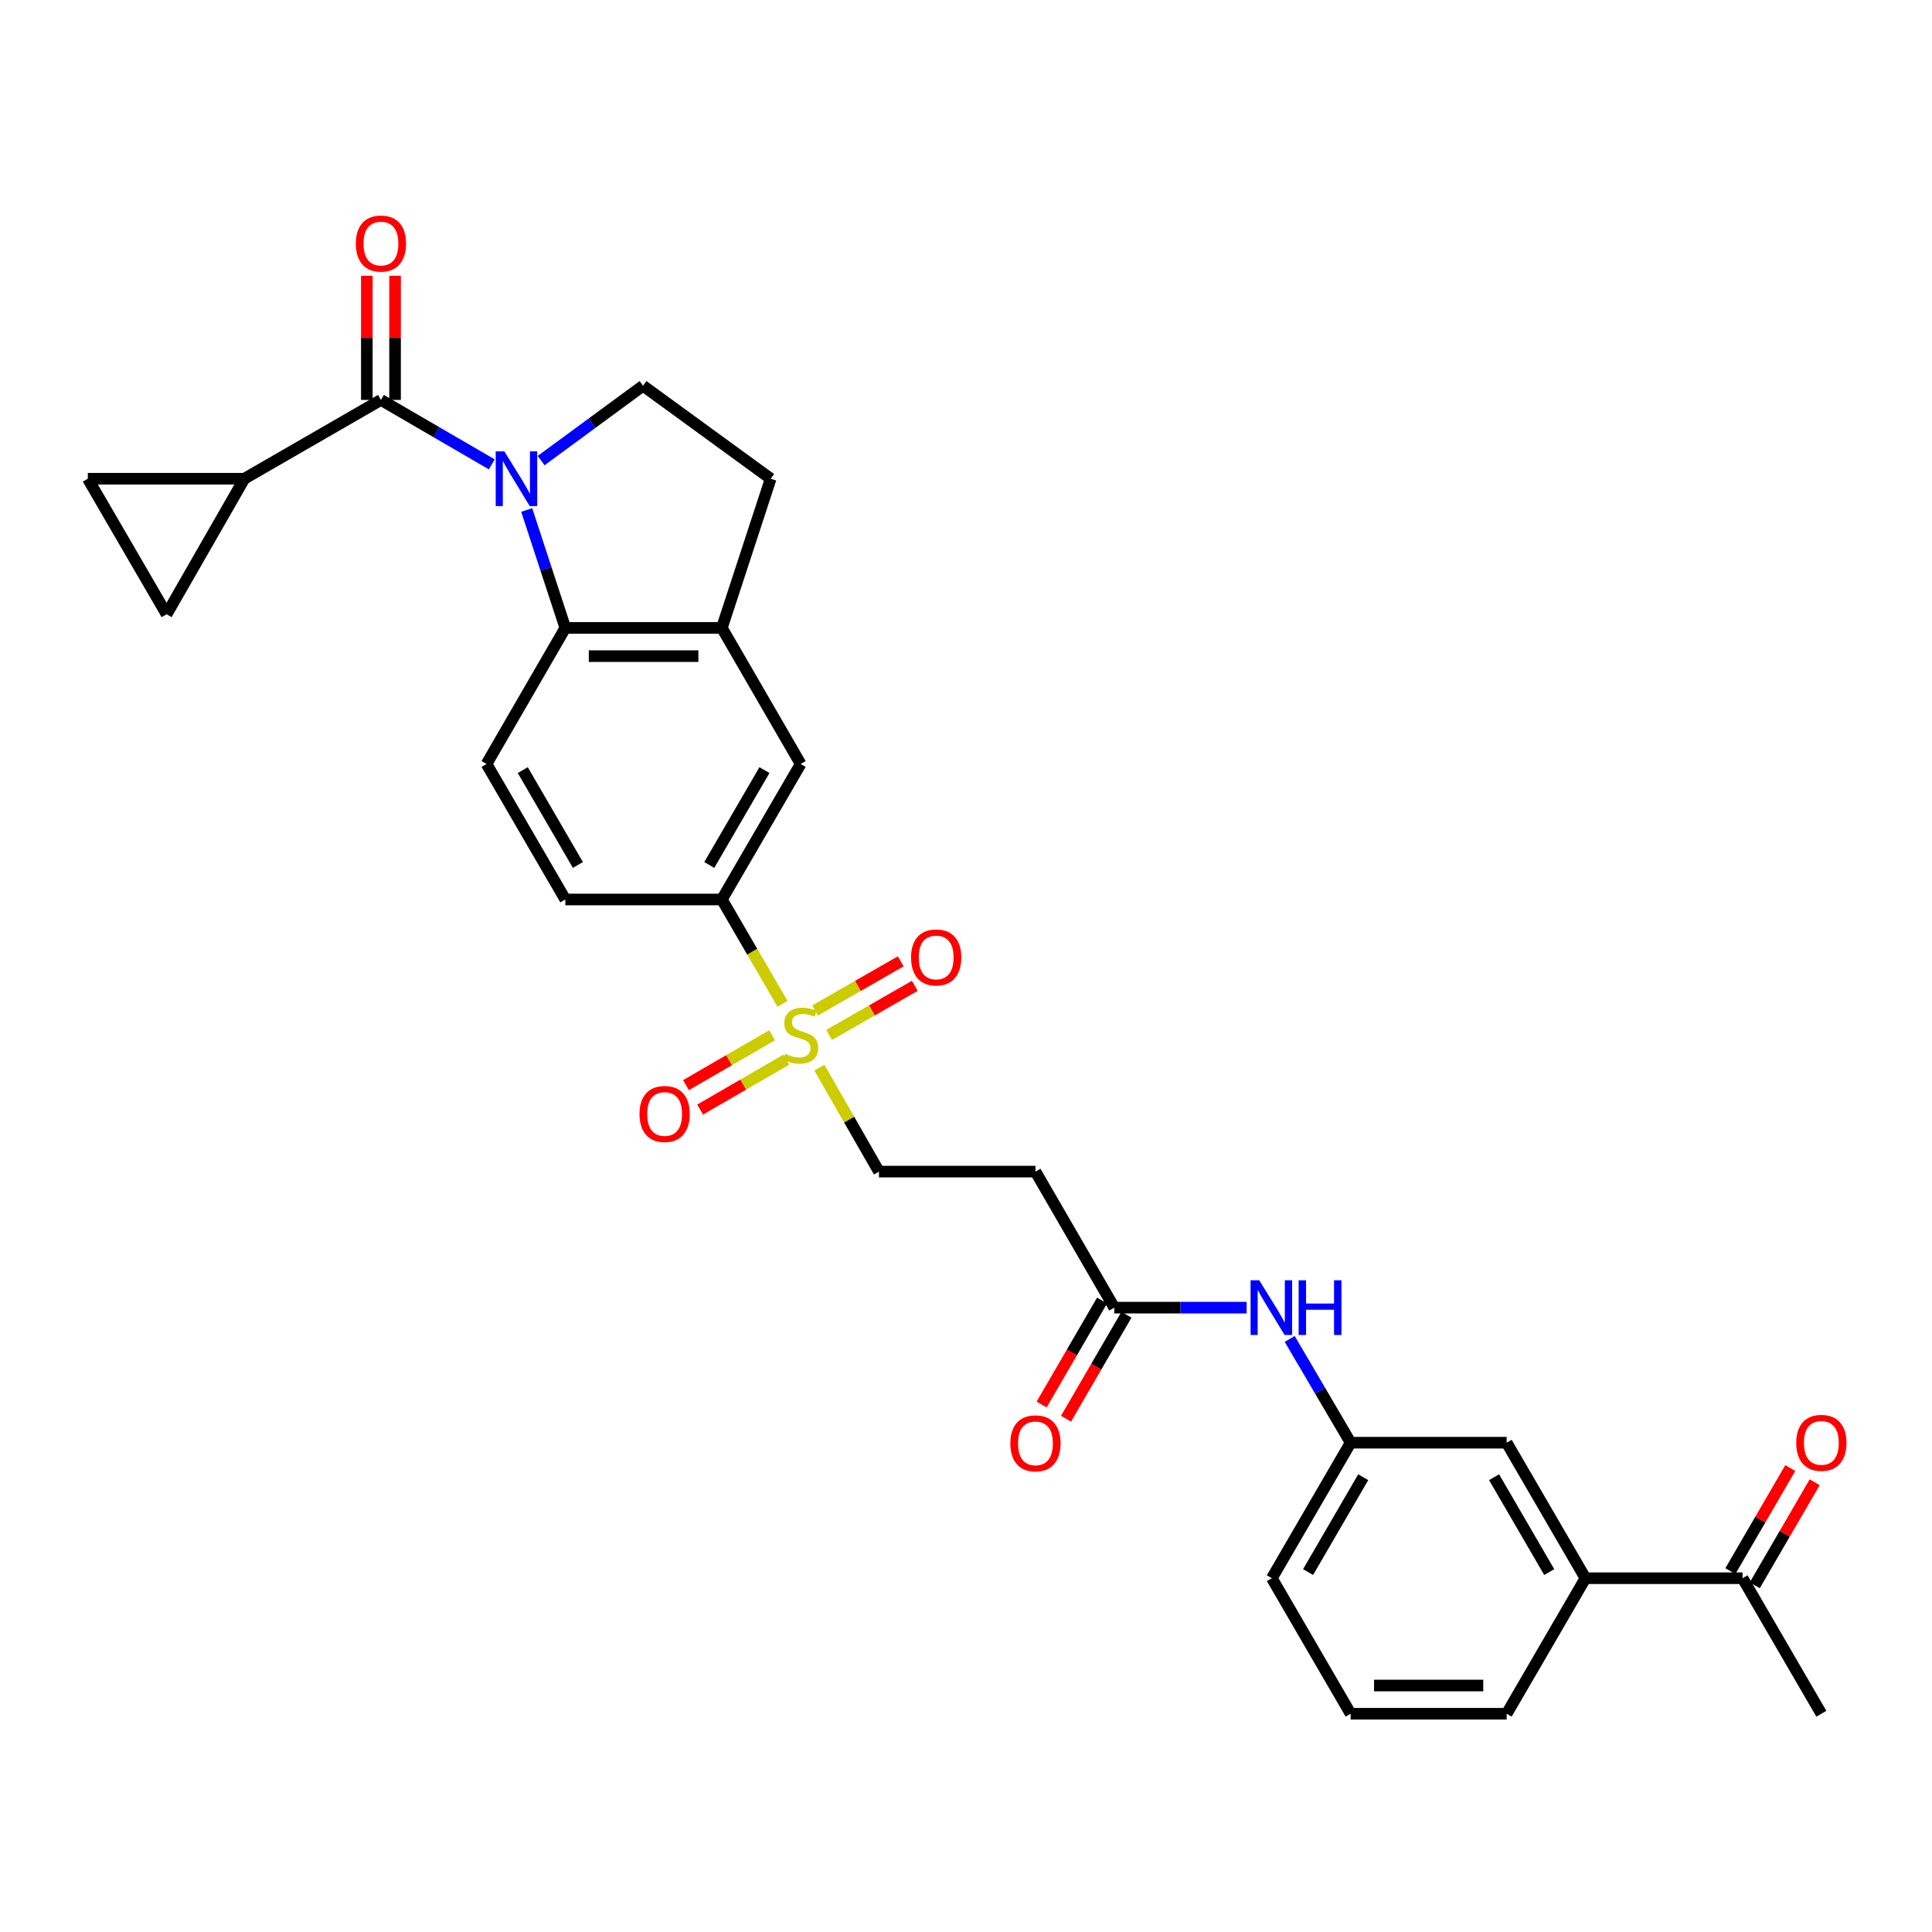 <?xml version='1.0' encoding='iso-8859-1'?>
<svg version='1.1' baseProfile='full'
              xmlns='http://www.w3.org/2000/svg'
                      xmlns:rdkit='http://www.rdkit.org/xml'
                      xmlns:xlink='http://www.w3.org/1999/xlink'
                  xml:space='preserve'
width='1000px' height='1000px' viewBox='0 0 1000 1000'>
<!-- END OF HEADER -->
<rect style='opacity:1.0;fill:#FFFFFF;stroke:none' width='1000' height='1000' x='0' y='0'> </rect>
<path class='bond-1' d='M 254.549,240.36 L 225.863,223.681' style='fill:none;fill-rule:evenodd;stroke:#0000FF;stroke-width:6px;stroke-linecap:butt;stroke-linejoin:miter;stroke-opacity:1' />
<path class='bond-1' d='M 225.863,223.681 L 197.176,207.002' style='fill:none;fill-rule:evenodd;stroke:#000000;stroke-width:6px;stroke-linecap:butt;stroke-linejoin:miter;stroke-opacity:1' />
<path class='bond-2' d='M 272.621,263.975 L 282.616,294.49' style='fill:none;fill-rule:evenodd;stroke:#0000FF;stroke-width:6px;stroke-linecap:butt;stroke-linejoin:miter;stroke-opacity:1' />
<path class='bond-2' d='M 282.616,294.49 L 292.611,325.004' style='fill:none;fill-rule:evenodd;stroke:#000000;stroke-width:6px;stroke-linecap:butt;stroke-linejoin:miter;stroke-opacity:1' />
<path class='bond-6' d='M 280.09,238.401 L 306.461,219.029' style='fill:none;fill-rule:evenodd;stroke:#0000FF;stroke-width:6px;stroke-linecap:butt;stroke-linejoin:miter;stroke-opacity:1' />
<path class='bond-6' d='M 306.461,219.029 L 332.833,199.656' style='fill:none;fill-rule:evenodd;stroke:#000000;stroke-width:6px;stroke-linecap:butt;stroke-linejoin:miter;stroke-opacity:1' />
<path class='bond-0' d='M 405.03,519.574 L 389.33,492.573' style='fill:none;fill-rule:evenodd;stroke:#CCCC00;stroke-width:6px;stroke-linecap:butt;stroke-linejoin:miter;stroke-opacity:1' />
<path class='bond-0' d='M 389.33,492.573 L 373.631,465.572' style='fill:none;fill-rule:evenodd;stroke:#000000;stroke-width:6px;stroke-linecap:butt;stroke-linejoin:miter;stroke-opacity:1' />
<path class='bond-12' d='M 424.118,552.64 L 439.534,579.532' style='fill:none;fill-rule:evenodd;stroke:#CCCC00;stroke-width:6px;stroke-linecap:butt;stroke-linejoin:miter;stroke-opacity:1' />
<path class='bond-12' d='M 439.534,579.532 L 454.95,606.424' style='fill:none;fill-rule:evenodd;stroke:#000000;stroke-width:6px;stroke-linecap:butt;stroke-linejoin:miter;stroke-opacity:1' />
<path class='bond-15' d='M 399.644,535.84 L 377.353,548.753' style='fill:none;fill-rule:evenodd;stroke:#CCCC00;stroke-width:6px;stroke-linecap:butt;stroke-linejoin:miter;stroke-opacity:1' />
<path class='bond-15' d='M 377.353,548.753 L 355.061,561.667' style='fill:none;fill-rule:evenodd;stroke:#FF0000;stroke-width:6px;stroke-linecap:butt;stroke-linejoin:miter;stroke-opacity:1' />
<path class='bond-15' d='M 406.968,548.482 L 384.677,561.396' style='fill:none;fill-rule:evenodd;stroke:#CCCC00;stroke-width:6px;stroke-linecap:butt;stroke-linejoin:miter;stroke-opacity:1' />
<path class='bond-15' d='M 384.677,561.396 L 362.386,574.31' style='fill:none;fill-rule:evenodd;stroke:#FF0000;stroke-width:6px;stroke-linecap:butt;stroke-linejoin:miter;stroke-opacity:1' />
<path class='bond-16' d='M 429.157,535.691 L 451.326,522.973' style='fill:none;fill-rule:evenodd;stroke:#CCCC00;stroke-width:6px;stroke-linecap:butt;stroke-linejoin:miter;stroke-opacity:1' />
<path class='bond-16' d='M 451.326,522.973 L 473.496,510.255' style='fill:none;fill-rule:evenodd;stroke:#FF0000;stroke-width:6px;stroke-linecap:butt;stroke-linejoin:miter;stroke-opacity:1' />
<path class='bond-16' d='M 421.887,523.017 L 444.056,510.299' style='fill:none;fill-rule:evenodd;stroke:#CCCC00;stroke-width:6px;stroke-linecap:butt;stroke-linejoin:miter;stroke-opacity:1' />
<path class='bond-16' d='M 444.056,510.299 L 466.225,497.581' style='fill:none;fill-rule:evenodd;stroke:#FF0000;stroke-width:6px;stroke-linecap:butt;stroke-linejoin:miter;stroke-opacity:1' />
<path class='bond-3' d='M 197.176,207.002 L 126.474,247.784' style='fill:none;fill-rule:evenodd;stroke:#000000;stroke-width:6px;stroke-linecap:butt;stroke-linejoin:miter;stroke-opacity:1' />
<path class='bond-18' d='M 204.481,207.002 L 204.481,174.886' style='fill:none;fill-rule:evenodd;stroke:#000000;stroke-width:6px;stroke-linecap:butt;stroke-linejoin:miter;stroke-opacity:1' />
<path class='bond-18' d='M 204.481,174.886 L 204.481,142.769' style='fill:none;fill-rule:evenodd;stroke:#FF0000;stroke-width:6px;stroke-linecap:butt;stroke-linejoin:miter;stroke-opacity:1' />
<path class='bond-18' d='M 189.87,207.002 L 189.87,174.886' style='fill:none;fill-rule:evenodd;stroke:#000000;stroke-width:6px;stroke-linecap:butt;stroke-linejoin:miter;stroke-opacity:1' />
<path class='bond-18' d='M 189.87,174.886 L 189.87,142.769' style='fill:none;fill-rule:evenodd;stroke:#FF0000;stroke-width:6px;stroke-linecap:butt;stroke-linejoin:miter;stroke-opacity:1' />
<path class='bond-4' d='M 292.611,325.004 L 373.631,325.004' style='fill:none;fill-rule:evenodd;stroke:#000000;stroke-width:6px;stroke-linecap:butt;stroke-linejoin:miter;stroke-opacity:1' />
<path class='bond-4' d='M 304.764,339.615 L 361.478,339.615' style='fill:none;fill-rule:evenodd;stroke:#000000;stroke-width:6px;stroke-linecap:butt;stroke-linejoin:miter;stroke-opacity:1' />
<path class='bond-11' d='M 292.611,325.004 L 251.83,395.43' style='fill:none;fill-rule:evenodd;stroke:#000000;stroke-width:6px;stroke-linecap:butt;stroke-linejoin:miter;stroke-opacity:1' />
<path class='bond-7' d='M 126.474,247.784 L 45.455,247.784' style='fill:none;fill-rule:evenodd;stroke:#000000;stroke-width:6px;stroke-linecap:butt;stroke-linejoin:miter;stroke-opacity:1' />
<path class='bond-8' d='M 126.474,247.784 L 86.236,317.942' style='fill:none;fill-rule:evenodd;stroke:#000000;stroke-width:6px;stroke-linecap:butt;stroke-linejoin:miter;stroke-opacity:1' />
<path class='bond-10' d='M 373.631,325.004 L 414.42,395.43' style='fill:none;fill-rule:evenodd;stroke:#000000;stroke-width:6px;stroke-linecap:butt;stroke-linejoin:miter;stroke-opacity:1' />
<path class='bond-30' d='M 373.631,325.004 L 398.908,247.784' style='fill:none;fill-rule:evenodd;stroke:#000000;stroke-width:6px;stroke-linecap:butt;stroke-linejoin:miter;stroke-opacity:1' />
<path class='bond-5' d='M 373.631,465.572 L 292.611,465.572' style='fill:none;fill-rule:evenodd;stroke:#000000;stroke-width:6px;stroke-linecap:butt;stroke-linejoin:miter;stroke-opacity:1' />
<path class='bond-31' d='M 373.631,465.572 L 414.42,395.43' style='fill:none;fill-rule:evenodd;stroke:#000000;stroke-width:6px;stroke-linecap:butt;stroke-linejoin:miter;stroke-opacity:1' />
<path class='bond-31' d='M 367.118,447.706 L 395.671,398.606' style='fill:none;fill-rule:evenodd;stroke:#000000;stroke-width:6px;stroke-linecap:butt;stroke-linejoin:miter;stroke-opacity:1' />
<path class='bond-20' d='M 332.833,199.656 L 398.908,247.784' style='fill:none;fill-rule:evenodd;stroke:#000000;stroke-width:6px;stroke-linecap:butt;stroke-linejoin:miter;stroke-opacity:1' />
<path class='bond-32' d='M 45.455,247.784 L 86.236,317.942' style='fill:none;fill-rule:evenodd;stroke:#000000;stroke-width:6px;stroke-linecap:butt;stroke-linejoin:miter;stroke-opacity:1' />
<path class='bond-9' d='M 576.743,676.834 L 535.953,606.424' style='fill:none;fill-rule:evenodd;stroke:#000000;stroke-width:6px;stroke-linecap:butt;stroke-linejoin:miter;stroke-opacity:1' />
<path class='bond-17' d='M 576.743,676.834 L 611.004,676.834' style='fill:none;fill-rule:evenodd;stroke:#000000;stroke-width:6px;stroke-linecap:butt;stroke-linejoin:miter;stroke-opacity:1' />
<path class='bond-17' d='M 611.004,676.834 L 645.265,676.834' style='fill:none;fill-rule:evenodd;stroke:#0000FF;stroke-width:6px;stroke-linecap:butt;stroke-linejoin:miter;stroke-opacity:1' />
<path class='bond-24' d='M 570.427,673.162 L 554.785,700.067' style='fill:none;fill-rule:evenodd;stroke:#000000;stroke-width:6px;stroke-linecap:butt;stroke-linejoin:miter;stroke-opacity:1' />
<path class='bond-24' d='M 554.785,700.067 L 539.142,726.972' style='fill:none;fill-rule:evenodd;stroke:#FF0000;stroke-width:6px;stroke-linecap:butt;stroke-linejoin:miter;stroke-opacity:1' />
<path class='bond-24' d='M 583.058,680.506 L 567.416,707.411' style='fill:none;fill-rule:evenodd;stroke:#000000;stroke-width:6px;stroke-linecap:butt;stroke-linejoin:miter;stroke-opacity:1' />
<path class='bond-24' d='M 567.416,707.411 L 551.774,734.315' style='fill:none;fill-rule:evenodd;stroke:#FF0000;stroke-width:6px;stroke-linecap:butt;stroke-linejoin:miter;stroke-opacity:1' />
<path class='bond-21' d='M 251.83,395.43 L 292.611,465.572' style='fill:none;fill-rule:evenodd;stroke:#000000;stroke-width:6px;stroke-linecap:butt;stroke-linejoin:miter;stroke-opacity:1' />
<path class='bond-21' d='M 270.578,398.608 L 299.126,447.707' style='fill:none;fill-rule:evenodd;stroke:#000000;stroke-width:6px;stroke-linecap:butt;stroke-linejoin:miter;stroke-opacity:1' />
<path class='bond-13' d='M 454.95,606.424 L 535.953,606.424' style='fill:none;fill-rule:evenodd;stroke:#000000;stroke-width:6px;stroke-linecap:butt;stroke-linejoin:miter;stroke-opacity:1' />
<path class='bond-14' d='M 820.628,816.883 L 779.847,746.741' style='fill:none;fill-rule:evenodd;stroke:#000000;stroke-width:6px;stroke-linecap:butt;stroke-linejoin:miter;stroke-opacity:1' />
<path class='bond-14' d='M 801.88,813.705 L 773.333,764.606' style='fill:none;fill-rule:evenodd;stroke:#000000;stroke-width:6px;stroke-linecap:butt;stroke-linejoin:miter;stroke-opacity:1' />
<path class='bond-19' d='M 820.628,816.883 L 901.948,816.883' style='fill:none;fill-rule:evenodd;stroke:#000000;stroke-width:6px;stroke-linecap:butt;stroke-linejoin:miter;stroke-opacity:1' />
<path class='bond-33' d='M 820.628,816.883 L 779.847,887.033' style='fill:none;fill-rule:evenodd;stroke:#000000;stroke-width:6px;stroke-linecap:butt;stroke-linejoin:miter;stroke-opacity:1' />
<path class='bond-23' d='M 667.543,693.021 L 683.315,719.881' style='fill:none;fill-rule:evenodd;stroke:#0000FF;stroke-width:6px;stroke-linecap:butt;stroke-linejoin:miter;stroke-opacity:1' />
<path class='bond-23' d='M 683.315,719.881 L 699.087,746.741' style='fill:none;fill-rule:evenodd;stroke:#000000;stroke-width:6px;stroke-linecap:butt;stroke-linejoin:miter;stroke-opacity:1' />
<path class='bond-25' d='M 908.263,820.555 L 923.774,793.878' style='fill:none;fill-rule:evenodd;stroke:#000000;stroke-width:6px;stroke-linecap:butt;stroke-linejoin:miter;stroke-opacity:1' />
<path class='bond-25' d='M 923.774,793.878 L 939.284,767.201' style='fill:none;fill-rule:evenodd;stroke:#FF0000;stroke-width:6px;stroke-linecap:butt;stroke-linejoin:miter;stroke-opacity:1' />
<path class='bond-25' d='M 895.632,813.211 L 911.142,786.534' style='fill:none;fill-rule:evenodd;stroke:#000000;stroke-width:6px;stroke-linecap:butt;stroke-linejoin:miter;stroke-opacity:1' />
<path class='bond-25' d='M 911.142,786.534 L 926.653,759.857' style='fill:none;fill-rule:evenodd;stroke:#FF0000;stroke-width:6px;stroke-linecap:butt;stroke-linejoin:miter;stroke-opacity:1' />
<path class='bond-29' d='M 901.948,816.883 L 942.729,887.033' style='fill:none;fill-rule:evenodd;stroke:#000000;stroke-width:6px;stroke-linecap:butt;stroke-linejoin:miter;stroke-opacity:1' />
<path class='bond-22' d='M 779.847,746.741 L 699.087,746.741' style='fill:none;fill-rule:evenodd;stroke:#000000;stroke-width:6px;stroke-linecap:butt;stroke-linejoin:miter;stroke-opacity:1' />
<path class='bond-28' d='M 699.087,746.741 L 658.306,816.883' style='fill:none;fill-rule:evenodd;stroke:#000000;stroke-width:6px;stroke-linecap:butt;stroke-linejoin:miter;stroke-opacity:1' />
<path class='bond-28' d='M 705.601,764.606 L 677.054,813.705' style='fill:none;fill-rule:evenodd;stroke:#000000;stroke-width:6px;stroke-linecap:butt;stroke-linejoin:miter;stroke-opacity:1' />
<path class='bond-26' d='M 779.847,887.033 L 699.087,887.033' style='fill:none;fill-rule:evenodd;stroke:#000000;stroke-width:6px;stroke-linecap:butt;stroke-linejoin:miter;stroke-opacity:1' />
<path class='bond-26' d='M 767.733,872.422 L 711.201,872.422' style='fill:none;fill-rule:evenodd;stroke:#000000;stroke-width:6px;stroke-linecap:butt;stroke-linejoin:miter;stroke-opacity:1' />
<path class='bond-27' d='M 699.087,887.033 L 658.306,816.883' style='fill:none;fill-rule:evenodd;stroke:#000000;stroke-width:6px;stroke-linecap:butt;stroke-linejoin:miter;stroke-opacity:1' />
<path  class='atom-0' d='M 261.058 233.624
L 270.338 248.624
Q 271.258 250.104, 272.738 252.784
Q 274.218 255.464, 274.298 255.624
L 274.298 233.624
L 278.058 233.624
L 278.058 261.944
L 274.178 261.944
L 264.218 245.544
Q 263.058 243.624, 261.818 241.424
Q 260.618 239.224, 260.258 238.544
L 260.258 261.944
L 256.578 261.944
L 256.578 233.624
L 261.058 233.624
' fill='#0000FF'/>
<path  class='atom-1' d='M 406.42 545.442
Q 406.74 545.562, 408.06 546.122
Q 409.38 546.682, 410.82 547.042
Q 412.3 547.362, 413.74 547.362
Q 416.42 547.362, 417.98 546.082
Q 419.54 544.762, 419.54 542.482
Q 419.54 540.922, 418.74 539.962
Q 417.98 539.002, 416.78 538.482
Q 415.58 537.962, 413.58 537.362
Q 411.06 536.602, 409.54 535.882
Q 408.06 535.162, 406.98 533.642
Q 405.94 532.122, 405.94 529.562
Q 405.94 526.002, 408.34 523.802
Q 410.78 521.602, 415.58 521.602
Q 418.86 521.602, 422.58 523.162
L 421.66 526.242
Q 418.26 524.842, 415.7 524.842
Q 412.94 524.842, 411.42 526.002
Q 409.9 527.122, 409.94 529.082
Q 409.94 530.602, 410.7 531.522
Q 411.5 532.442, 412.62 532.962
Q 413.78 533.482, 415.7 534.082
Q 418.26 534.882, 419.78 535.682
Q 421.3 536.482, 422.38 538.122
Q 423.5 539.722, 423.5 542.482
Q 423.5 546.402, 420.86 548.522
Q 418.26 550.602, 413.9 550.602
Q 411.38 550.602, 409.46 550.042
Q 407.58 549.522, 405.34 548.602
L 406.42 545.442
' fill='#CCCC00'/>
<path  class='atom-16' d='M 331.01 576.592
Q 331.01 569.792, 334.37 565.992
Q 337.73 562.192, 344.01 562.192
Q 350.29 562.192, 353.65 565.992
Q 357.01 569.792, 357.01 576.592
Q 357.01 583.472, 353.61 587.392
Q 350.21 591.272, 344.01 591.272
Q 337.77 591.272, 334.37 587.392
Q 331.01 583.512, 331.01 576.592
M 344.01 588.072
Q 348.33 588.072, 350.65 585.192
Q 353.01 582.272, 353.01 576.592
Q 353.01 571.032, 350.65 568.232
Q 348.33 565.392, 344.01 565.392
Q 339.69 565.392, 337.33 568.192
Q 335.01 570.992, 335.01 576.592
Q 335.01 582.312, 337.33 585.192
Q 339.69 588.072, 344.01 588.072
' fill='#FF0000'/>
<path  class='atom-17' d='M 471.562 495.565
Q 471.562 488.765, 474.922 484.965
Q 478.282 481.165, 484.562 481.165
Q 490.842 481.165, 494.202 484.965
Q 497.562 488.765, 497.562 495.565
Q 497.562 502.445, 494.162 506.365
Q 490.762 510.245, 484.562 510.245
Q 478.322 510.245, 474.922 506.365
Q 471.562 502.485, 471.562 495.565
M 484.562 507.045
Q 488.882 507.045, 491.202 504.165
Q 493.562 501.245, 493.562 495.565
Q 493.562 490.005, 491.202 487.205
Q 488.882 484.365, 484.562 484.365
Q 480.242 484.365, 477.882 487.165
Q 475.562 489.965, 475.562 495.565
Q 475.562 501.285, 477.882 504.165
Q 480.242 507.045, 484.562 507.045
' fill='#FF0000'/>
<path  class='atom-18' d='M 651.778 662.674
L 661.058 677.674
Q 661.978 679.154, 663.458 681.834
Q 664.938 684.514, 665.018 684.674
L 665.018 662.674
L 668.778 662.674
L 668.778 690.994
L 664.898 690.994
L 654.938 674.594
Q 653.778 672.674, 652.538 670.474
Q 651.338 668.274, 650.978 667.594
L 650.978 690.994
L 647.298 690.994
L 647.298 662.674
L 651.778 662.674
' fill='#0000FF'/>
<path  class='atom-18' d='M 672.178 662.674
L 676.018 662.674
L 676.018 674.714
L 690.498 674.714
L 690.498 662.674
L 694.338 662.674
L 694.338 690.994
L 690.498 690.994
L 690.498 677.914
L 676.018 677.914
L 676.018 690.994
L 672.178 690.994
L 672.178 662.674
' fill='#0000FF'/>
<path  class='atom-19' d='M 184.176 126.063
Q 184.176 119.263, 187.536 115.463
Q 190.896 111.663, 197.176 111.663
Q 203.456 111.663, 206.816 115.463
Q 210.176 119.263, 210.176 126.063
Q 210.176 132.943, 206.776 136.863
Q 203.376 140.743, 197.176 140.743
Q 190.936 140.743, 187.536 136.863
Q 184.176 132.983, 184.176 126.063
M 197.176 137.543
Q 201.496 137.543, 203.816 134.663
Q 206.176 131.743, 206.176 126.063
Q 206.176 120.503, 203.816 117.703
Q 201.496 114.863, 197.176 114.863
Q 192.856 114.863, 190.496 117.663
Q 188.176 120.463, 188.176 126.063
Q 188.176 131.783, 190.496 134.663
Q 192.856 137.543, 197.176 137.543
' fill='#FF0000'/>
<path  class='atom-25' d='M 522.953 747.072
Q 522.953 740.272, 526.313 736.472
Q 529.673 732.672, 535.953 732.672
Q 542.233 732.672, 545.593 736.472
Q 548.953 740.272, 548.953 747.072
Q 548.953 753.952, 545.553 757.872
Q 542.153 761.752, 535.953 761.752
Q 529.713 761.752, 526.313 757.872
Q 522.953 753.992, 522.953 747.072
M 535.953 758.552
Q 540.273 758.552, 542.593 755.672
Q 544.953 752.752, 544.953 747.072
Q 544.953 741.512, 542.593 738.712
Q 540.273 735.872, 535.953 735.872
Q 531.633 735.872, 529.273 738.672
Q 526.953 741.472, 526.953 747.072
Q 526.953 752.792, 529.273 755.672
Q 531.633 758.552, 535.953 758.552
' fill='#FF0000'/>
<path  class='atom-26' d='M 929.729 746.821
Q 929.729 740.021, 933.089 736.221
Q 936.449 732.421, 942.729 732.421
Q 949.009 732.421, 952.369 736.221
Q 955.729 740.021, 955.729 746.821
Q 955.729 753.701, 952.329 757.621
Q 948.929 761.501, 942.729 761.501
Q 936.489 761.501, 933.089 757.621
Q 929.729 753.741, 929.729 746.821
M 942.729 758.301
Q 947.049 758.301, 949.369 755.421
Q 951.729 752.501, 951.729 746.821
Q 951.729 741.261, 949.369 738.461
Q 947.049 735.621, 942.729 735.621
Q 938.409 735.621, 936.049 738.421
Q 933.729 741.221, 933.729 746.821
Q 933.729 752.541, 936.049 755.421
Q 938.409 758.301, 942.729 758.301
' fill='#FF0000'/>
</svg>
